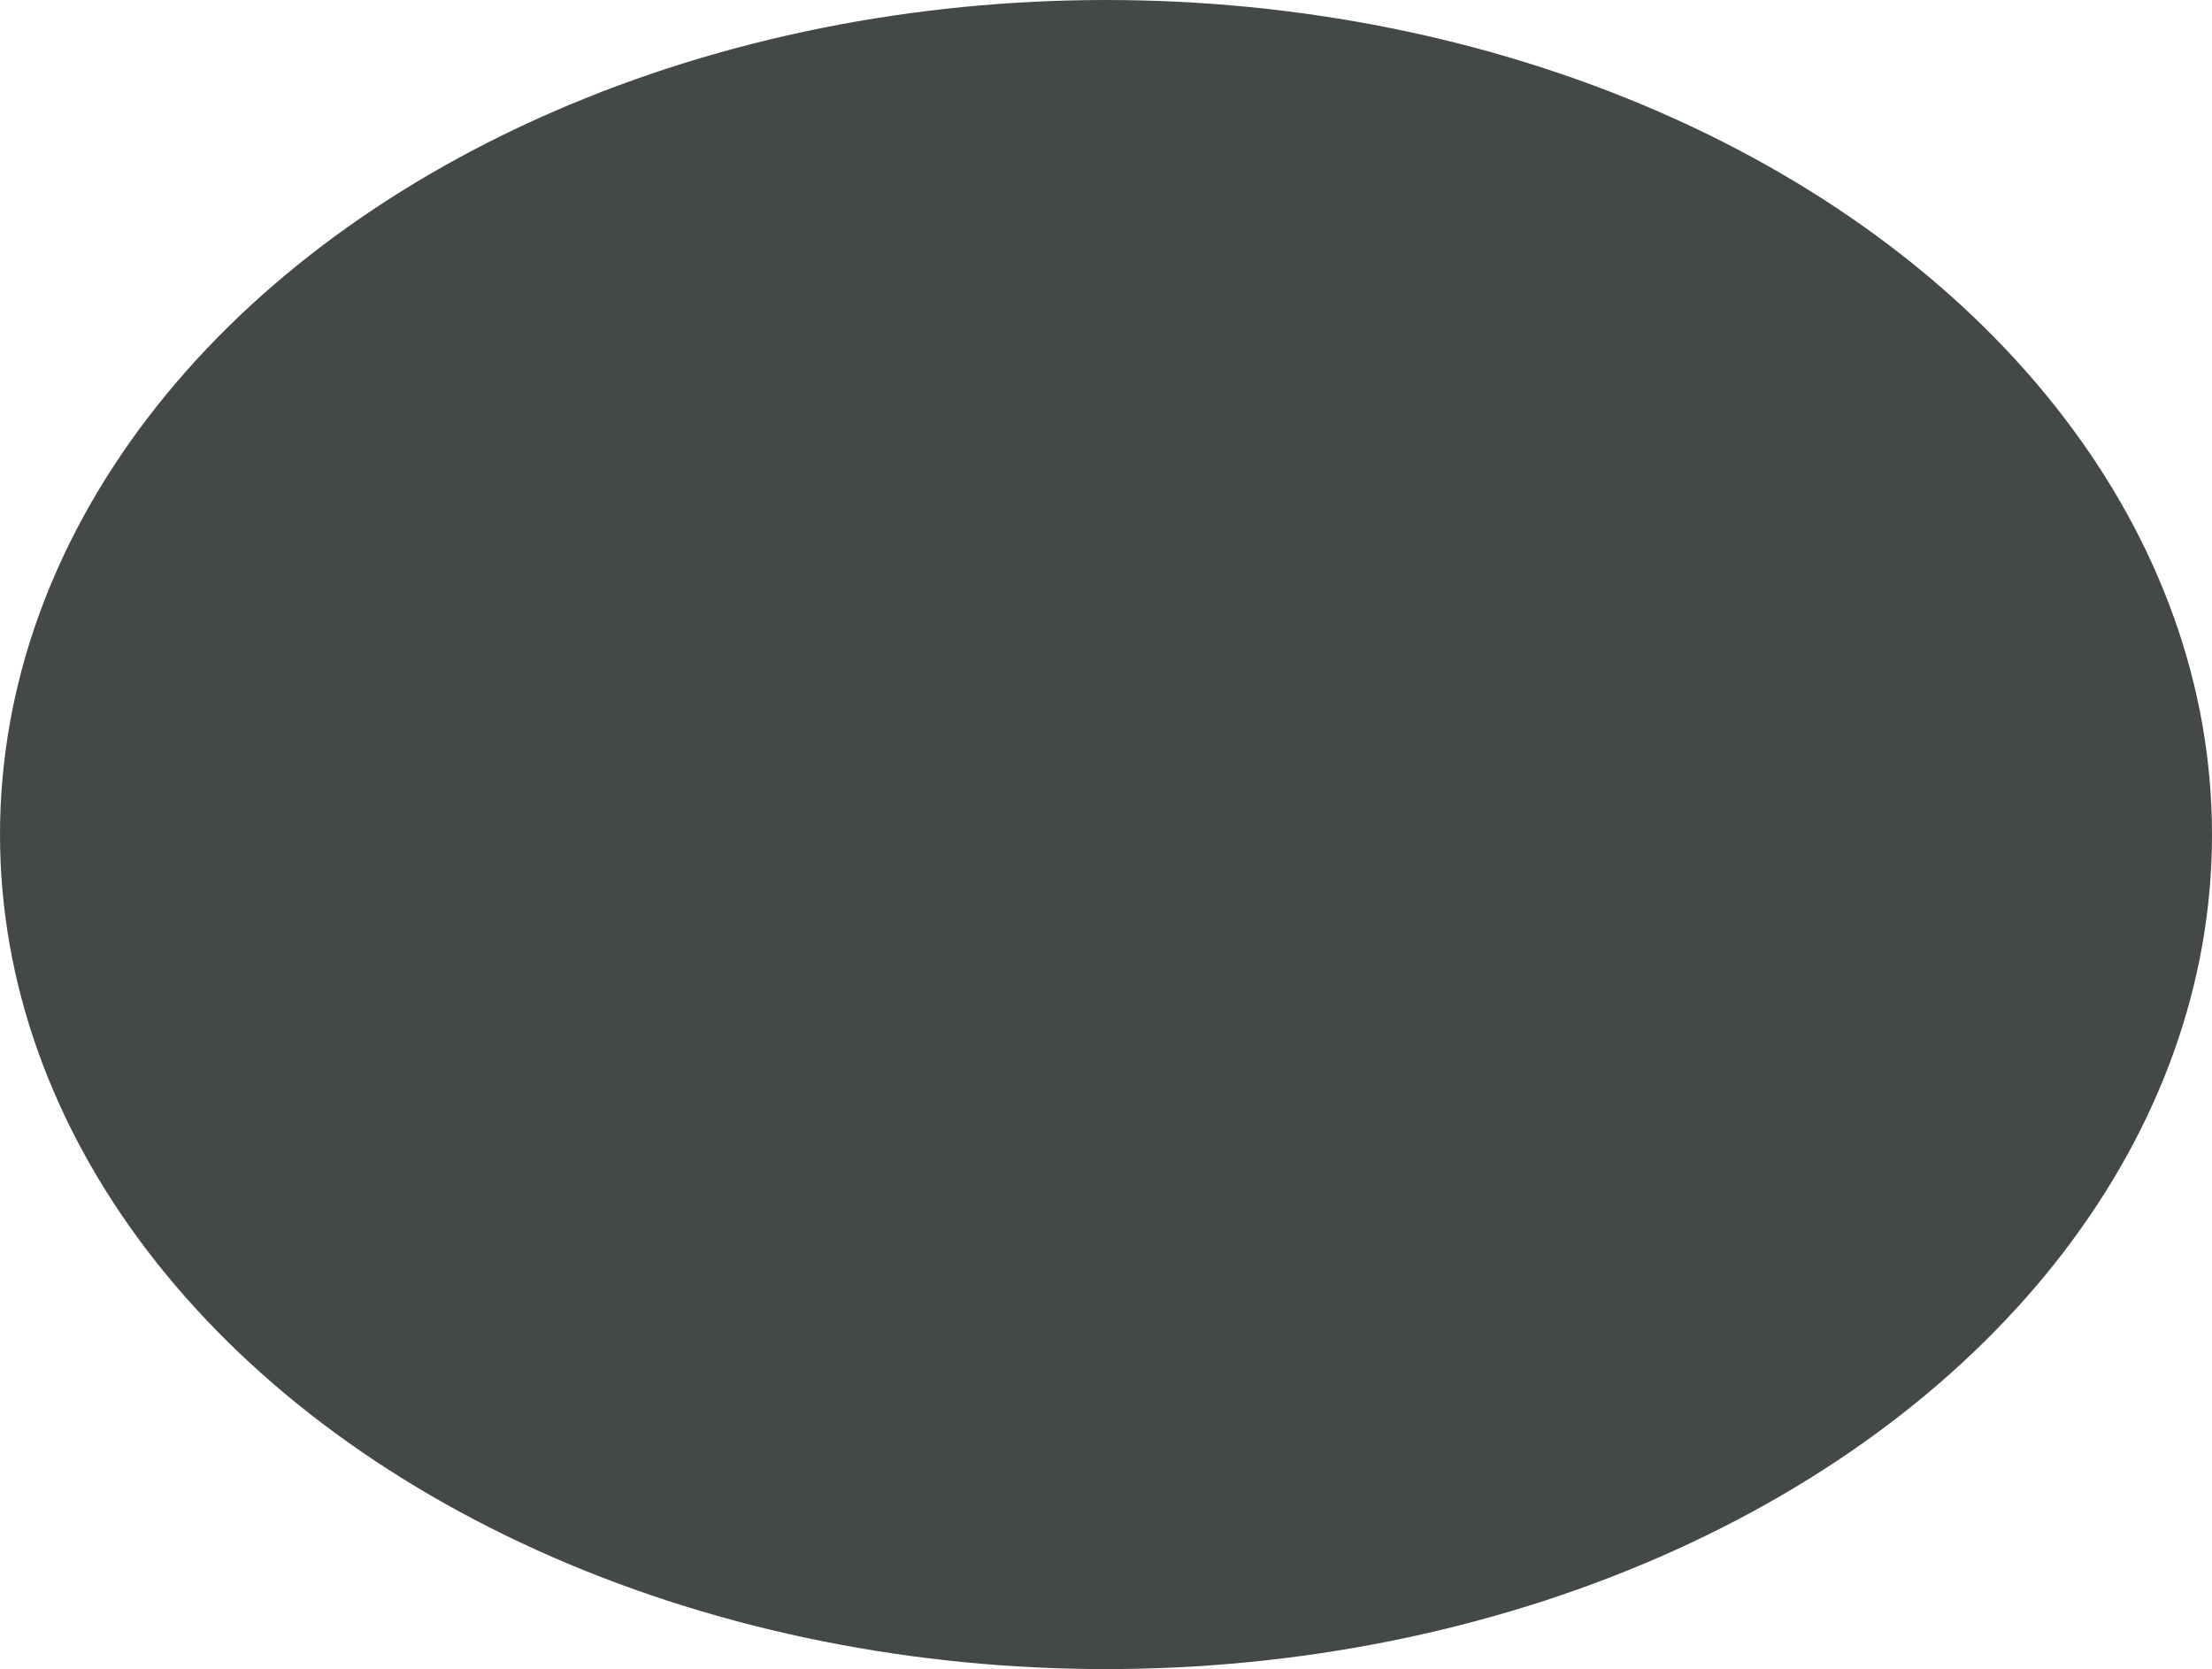 <?xml version="1.0" encoding="UTF-8"?> <svg xmlns="http://www.w3.org/2000/svg" id="Слой_1" data-name="Слой 1" viewBox="0 0 2479.043 1870.289"> <defs> <style>.cls-1{fill:#454849;}</style> </defs> <title>oval-gray-grunt</title> <g id="Слой_1-2" data-name="Слой_1"> <g id="_1884730812928" data-name=" 1884730812928"> <g id="Слой_1-2-2" data-name="Слой 1-2"> <ellipse class="cls-1" cx="1239.521" cy="935.145" rx="1239.521" ry="935.145"></ellipse> </g> </g> </g> </svg> 